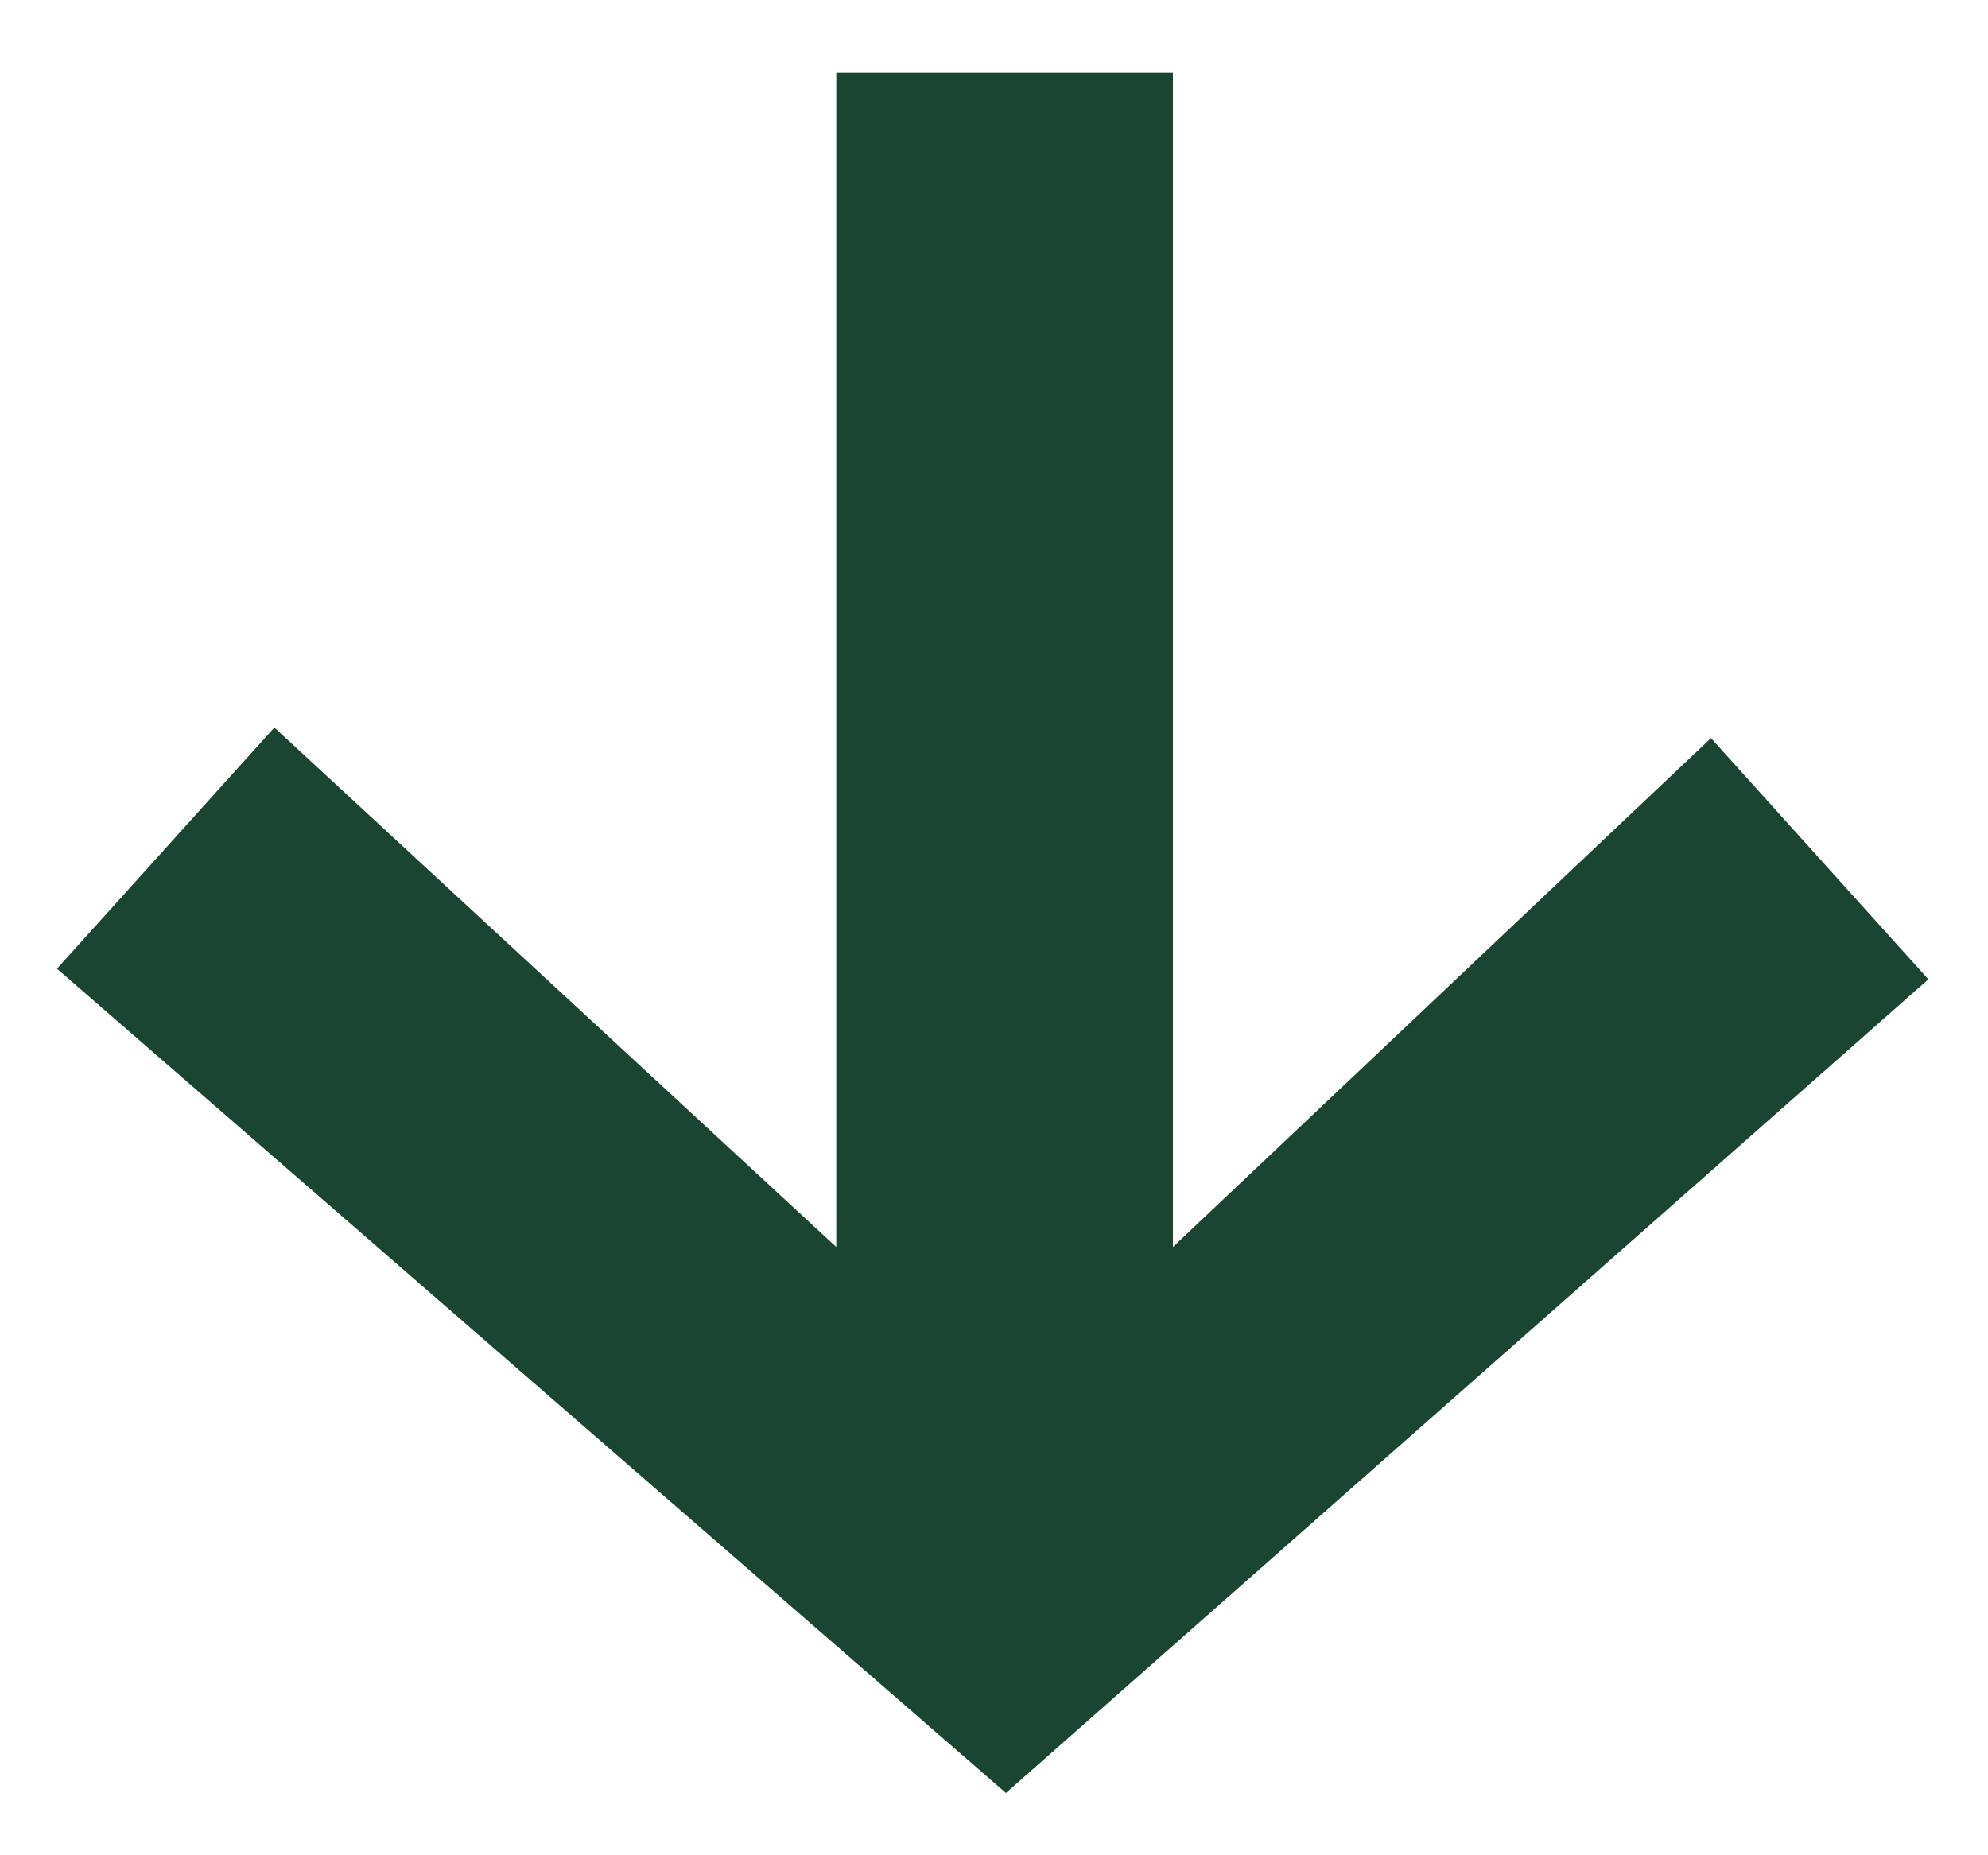 <?xml version="1.0" encoding="UTF-8"?> <svg xmlns="http://www.w3.org/2000/svg" width="15" height="14" viewBox="0 0 15 14" fill="none"><path d="M0.43 7.31L7.59 13.53L14.55 7.39L12.91 5.57L8.85 9.41V0.55L6.31 0.55V9.41L2.07 5.49L0.43 7.31Z" fill="#1B4533"></path></svg> 
